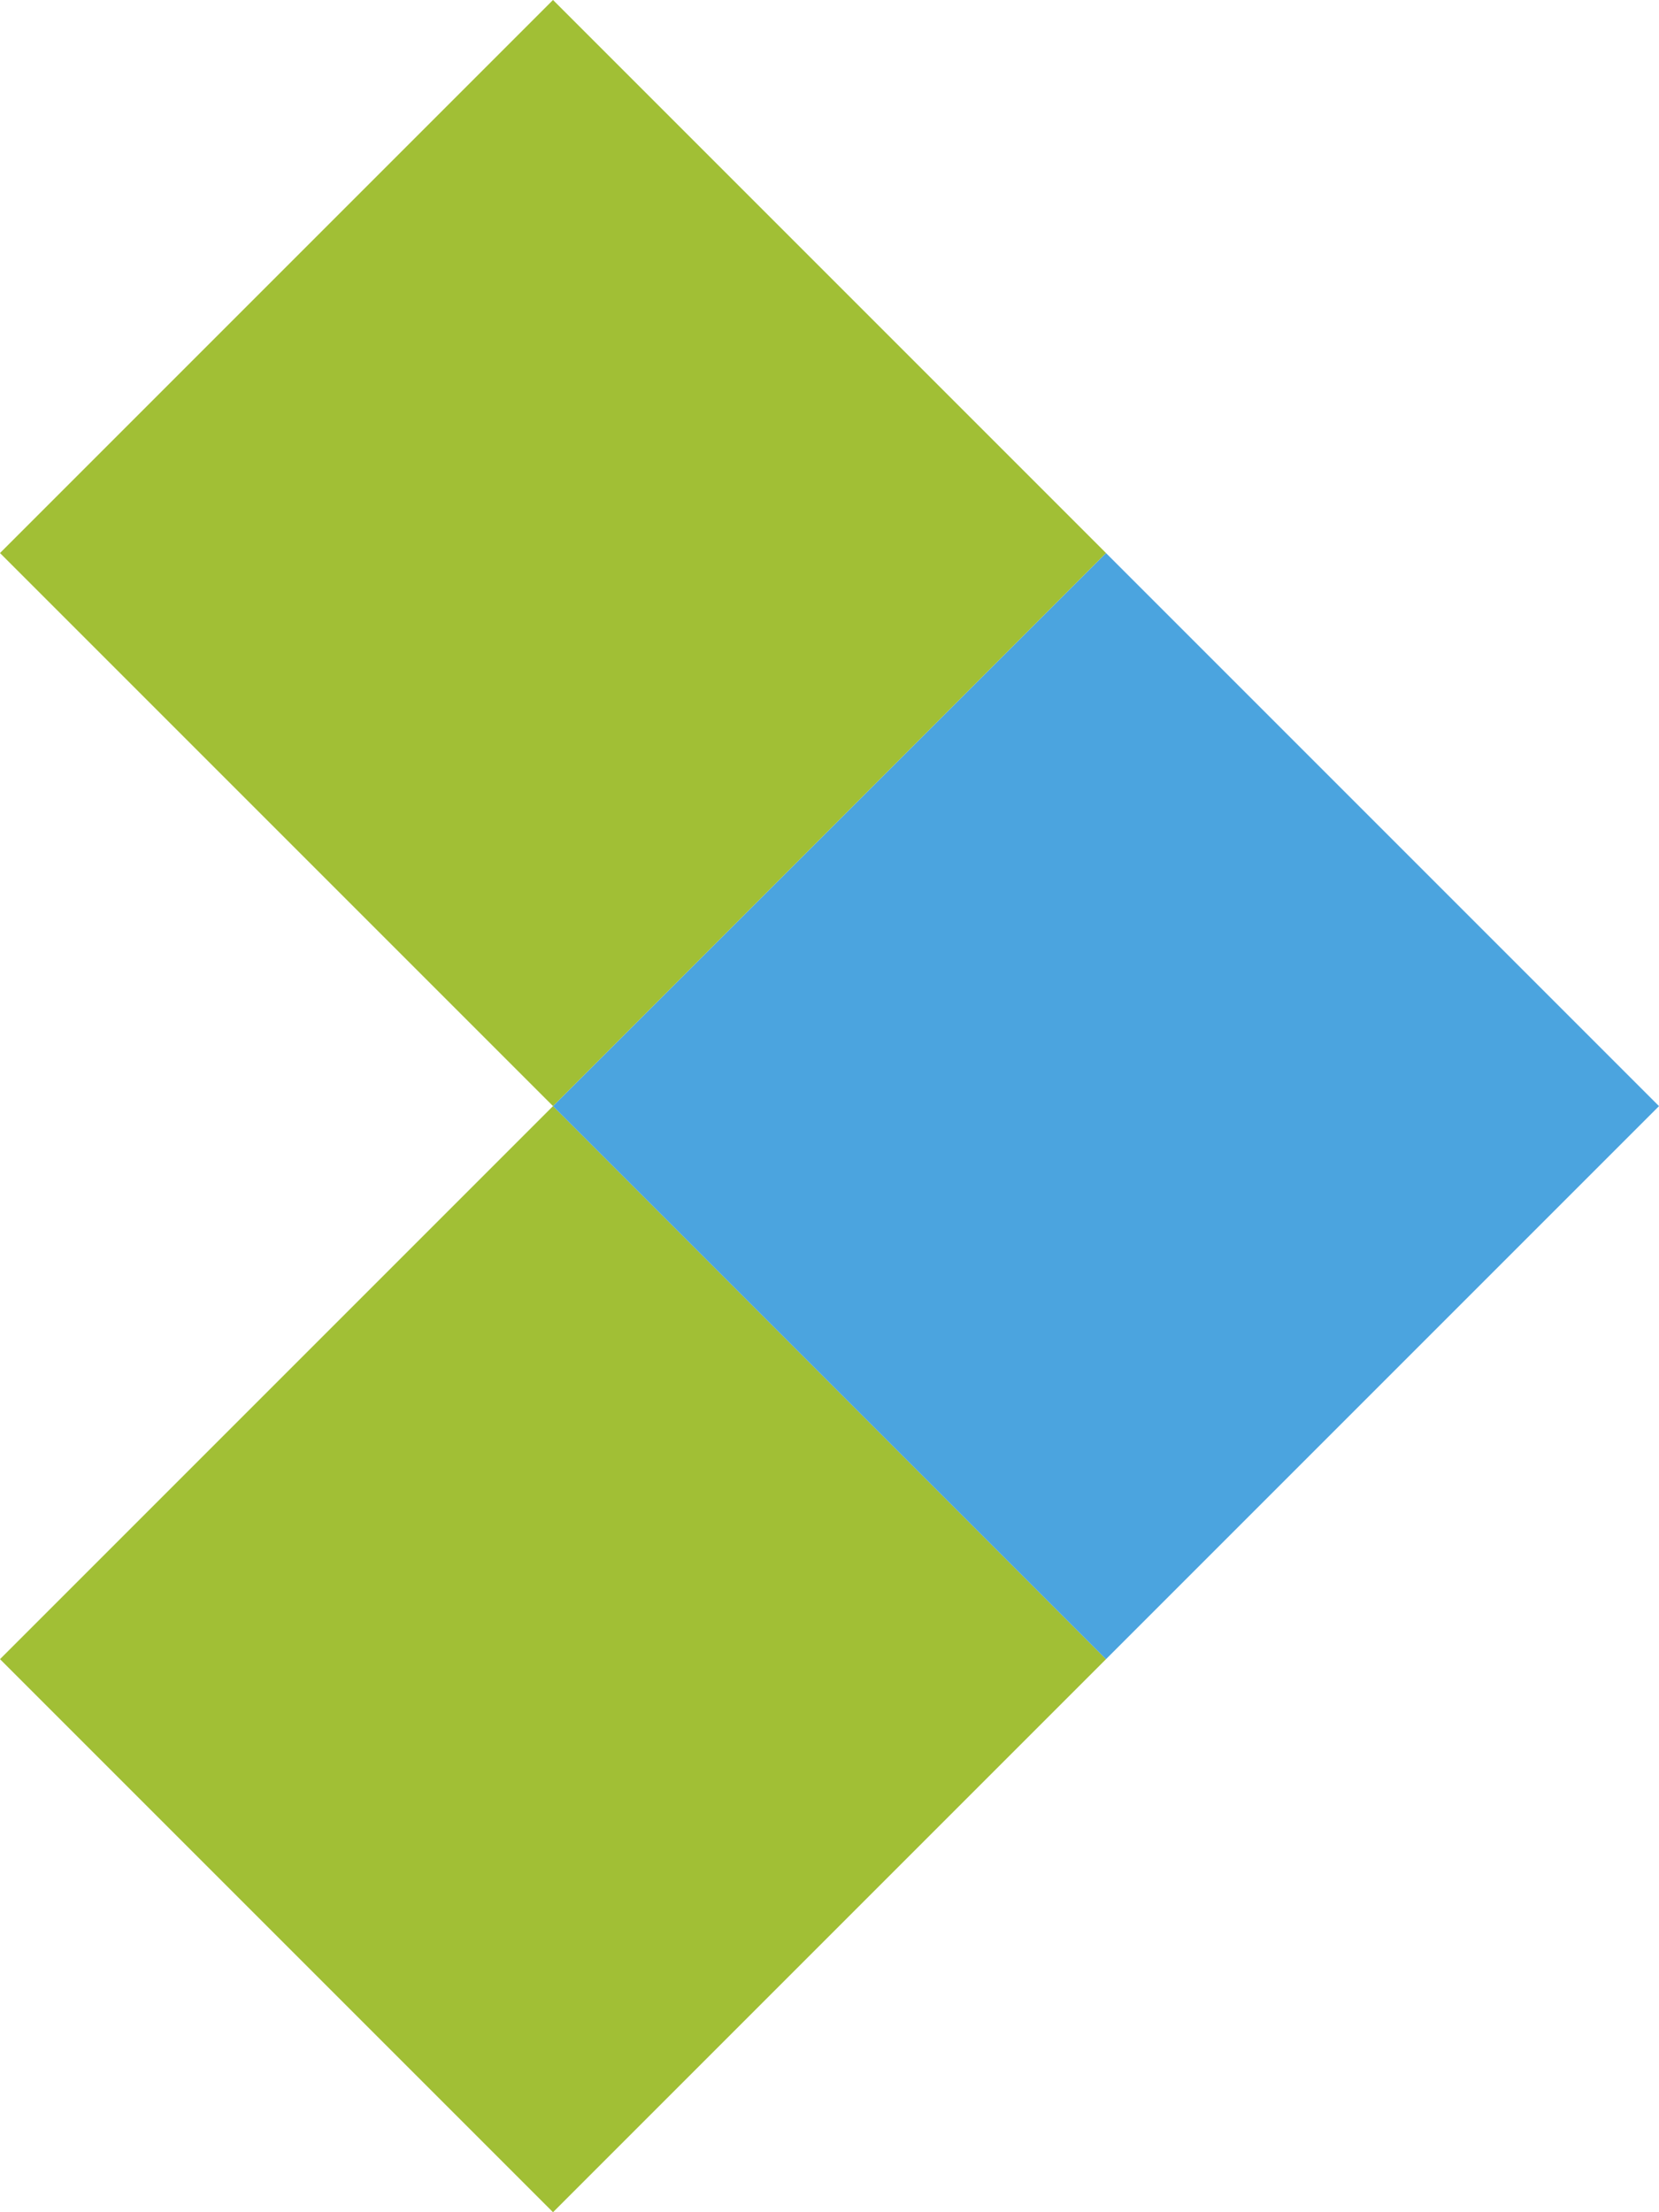 <?xml version="1.0" encoding="UTF-8"?>
<svg xmlns="http://www.w3.org/2000/svg" width="38.716" height="51.621" viewBox="0 0 38.716 51.621">
  <g id="Illustration_3" data-name="Illustration 3" transform="translate(19.358 25.811)">
    <g id="Groupe_273" data-name="Groupe 273" transform="translate(-19.358 -25.811)">
      <rect id="Rectangle_40" data-name="Rectangle 40" width="18.251" height="18.251" transform="translate(0 38.716) rotate(-45)" fill="#a1bf35"></rect>
      <rect id="Rectangle_41" data-name="Rectangle 41" width="18.251" height="18.251" transform="translate(12.905 25.811) rotate(-45)" fill="#4ba4df"></rect>
      <rect id="Rectangle_42" data-name="Rectangle 42" width="18.251" height="18.251" transform="translate(0 12.905) rotate(-45)" fill="#a1bf35"></rect>
    </g>
  </g>
</svg>
